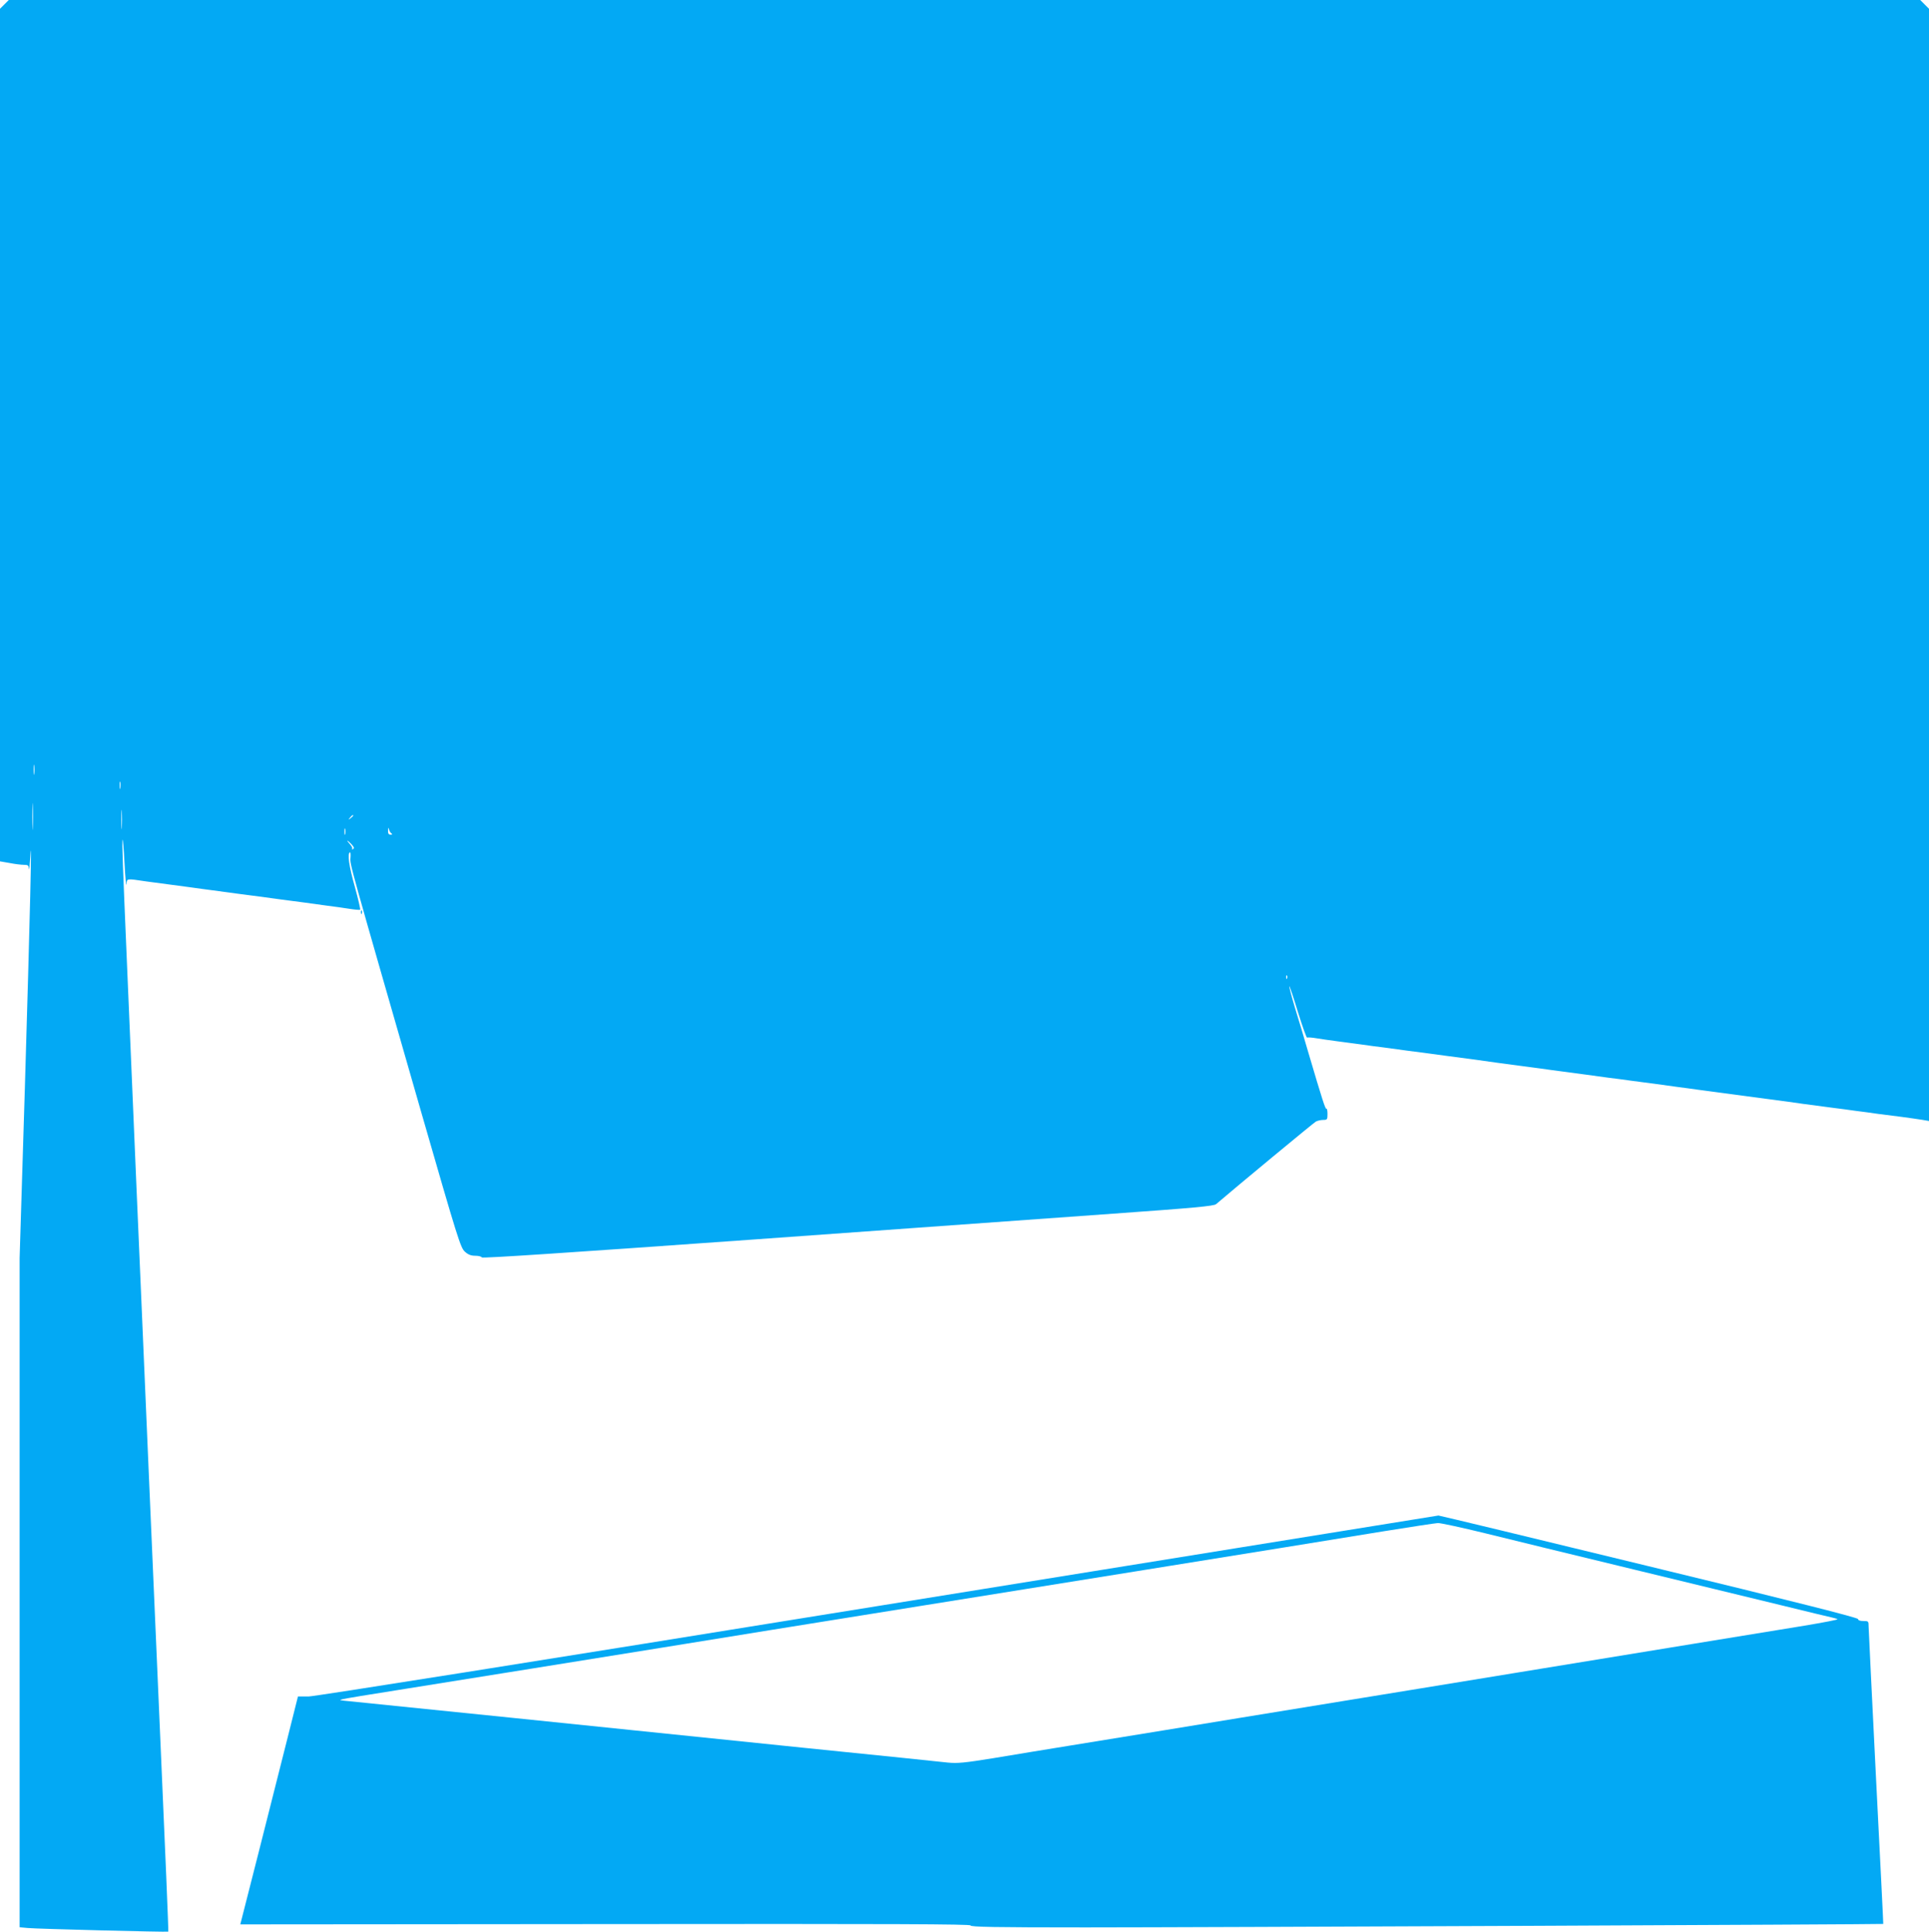 <?xml version="1.0" standalone="no"?>
<!DOCTYPE svg PUBLIC "-//W3C//DTD SVG 20010904//EN"
 "http://www.w3.org/TR/2001/REC-SVG-20010904/DTD/svg10.dtd">
<svg version="1.0" xmlns="http://www.w3.org/2000/svg"
 width="1278pt" height="1280pt" viewBox="0 0 1278 1280"
 preserveAspectRatio="xMidYMid meet">
<g transform="translate(0,1280) scale(0.1,-0.1)"
fill="#03a9f4" stroke="none">
<path d="M29 12771 l-29 -29 0 -2825 0 -2824 64 -11 c35 -7 77 -12 95 -12 27
0 31 -4 33 -27 1 -16 5 22 9 82 12 206 -2 -388 -36 -1525 l-35 -1135 0 -2217
0 -2217 53 -5 c60 -6 928 -28 932 -24 2 2 -21 557 -51 1233 -29 677 -65 1496
-79 1820 -14 325 -34 797 -45 1050 -17 388 -44 1016 -100 2340 -27 631 -32
774 -28 791 2 11 8 -60 13 -156 5 -96 11 -159 13 -139 3 40 -3 39 132 19 36
-5 103 -14 150 -20 47 -6 114 -15 150 -20 36 -5 99 -14 140 -19 41 -6 111 -15
155 -21 44 -6 113 -15 153 -20 92 -13 201 -27 300 -40 42 -6 111 -15 152 -21
41 -5 106 -14 143 -20 38 -6 71 -9 73 -6 3 3 -13 71 -35 151 -39 138 -50 219
-33 229 4 3 6 -14 4 -36 -4 -45 -14 -7 472 -1697 239 -829 257 -887 286 -913
22 -20 41 -27 69 -27 22 0 41 -5 43 -11 2 -7 572 31 1763 116 968 70 2058 148
2422 174 531 38 666 50 680 63 127 109 646 539 661 547 11 6 33 11 49 11 26 0
28 3 28 39 0 22 -3 37 -7 35 -7 -5 -27 58 -118 366 -28 96 -69 235 -92 308
-22 74 -38 135 -36 138 2 2 28 -75 57 -171 30 -96 57 -172 61 -170 4 3 32 1
61 -4 30 -5 92 -14 139 -20 47 -6 118 -16 158 -21 39 -6 107 -15 150 -20 98
-14 207 -28 300 -40 73 -10 160 -22 300 -40 42 -6 106 -15 142 -20 36 -5 103
-14 150 -20 47 -6 114 -15 150 -20 36 -5 99 -14 140 -19 104 -14 211 -28 303
-41 42 -5 111 -14 152 -20 41 -5 110 -15 153 -20 42 -6 111 -15 152 -21 41 -5
104 -14 140 -19 36 -5 103 -14 150 -20 47 -6 114 -15 150 -20 36 -5 103 -14
150 -20 47 -6 114 -15 150 -20 60 -9 97 -14 295 -40 41 -5 109 -14 150 -20 41
-5 108 -14 148 -20 39 -5 110 -14 157 -20 47 -6 106 -15 133 -19 l47 -8 0
3684 0 3685 -29 29 -29 29 -6332 0 -6332 0 -29 -29z m198 -5098 c-2 -16 -4 -3
-4 27 0 30 2 43 4 28 2 -16 2 -40 0 -55z m570 -95 c-2 -13 -4 -5 -4 17 -1 22
1 32 4 23 2 -10 2 -28 0 -40z m-580 -260 c-1 -40 -3 -8 -3 72 0 80 2 112 3 73
2 -40 2 -106 0 -145z m590 0 c-2 -29 -3 -6 -3 52 0 58 1 81 3 53 2 -29 2 -77
0 -105z m1533 78 c0 -2 -8 -10 -17 -17 -16 -13 -17 -12 -4 4 13 16 21 21 21
13z m-53 -123 c-3 -10 -5 -2 -5 17 0 19 2 27 5 18 2 -10 2 -26 0 -35z m307 5
c7 -5 5 -8 -6 -8 -13 0 -18 7 -17 28 1 21 2 22 6 7 3 -11 10 -23 17 -27z
m-265 -72 c17 -19 20 -26 9 -32 -7 -4 -10 -3 -5 1 4 5 -3 19 -15 32 -12 13
-19 23 -16 23 2 0 15 -11 27 -24z m6198 -888 c-3 -8 -6 -5 -6 6 -1 11 2 17 5
13 3 -3 4 -12 1 -19z"/>
<path d="M2391 6754 c0 -11 3 -14 6 -6 3 7 2 16 -1 19 -3 4 -6 -2 -5 -13z"/>
<path d="M5820 2160 c-2292 -371 -3732 -599 -3775 -600 l-71 0 -67 -267 c-37
-148 -123 -487 -191 -756 l-124 -487 2419 2 c1930 2 2419 0 2419 -9 0 -10 159
-13 763 -13 740 0 5280 20 5284 23 1 1 -21 436 -48 967 -26 531 -49 982 -49
1003 0 36 -1 37 -35 37 -22 0 -35 5 -35 13 0 9 -422 116 -1387 350 -764 186
-1390 337 -1393 336 -3 0 -1672 -270 -3710 -599z m4021 481 c156 -39 601 -147
989 -241 388 -94 831 -202 985 -239 154 -38 296 -72 315 -76 19 -4 39 -10 44
-13 5 -3 -94 -22 -220 -43 -126 -21 -454 -74 -729 -119 -855 -140 -1456 -238
-1835 -300 -413 -67 -884 -144 -1165 -190 -104 -17 -341 -56 -525 -86 -184
-30 -461 -75 -615 -100 -154 -25 -381 -62 -505 -83 -192 -31 -236 -35 -300
-29 -41 5 -471 49 -955 98 -484 50 -1359 140 -1945 200 -586 60 -1081 110
-1100 112 -32 4 -33 4 -10 10 14 4 183 32 375 62 193 31 589 94 880 141 292
47 683 110 870 140 187 30 507 82 710 115 795 128 1851 298 2420 389 772 124
1314 212 1645 266 179 29 339 53 356 54 17 1 159 -30 315 -68z"/>
</g>
</svg>
